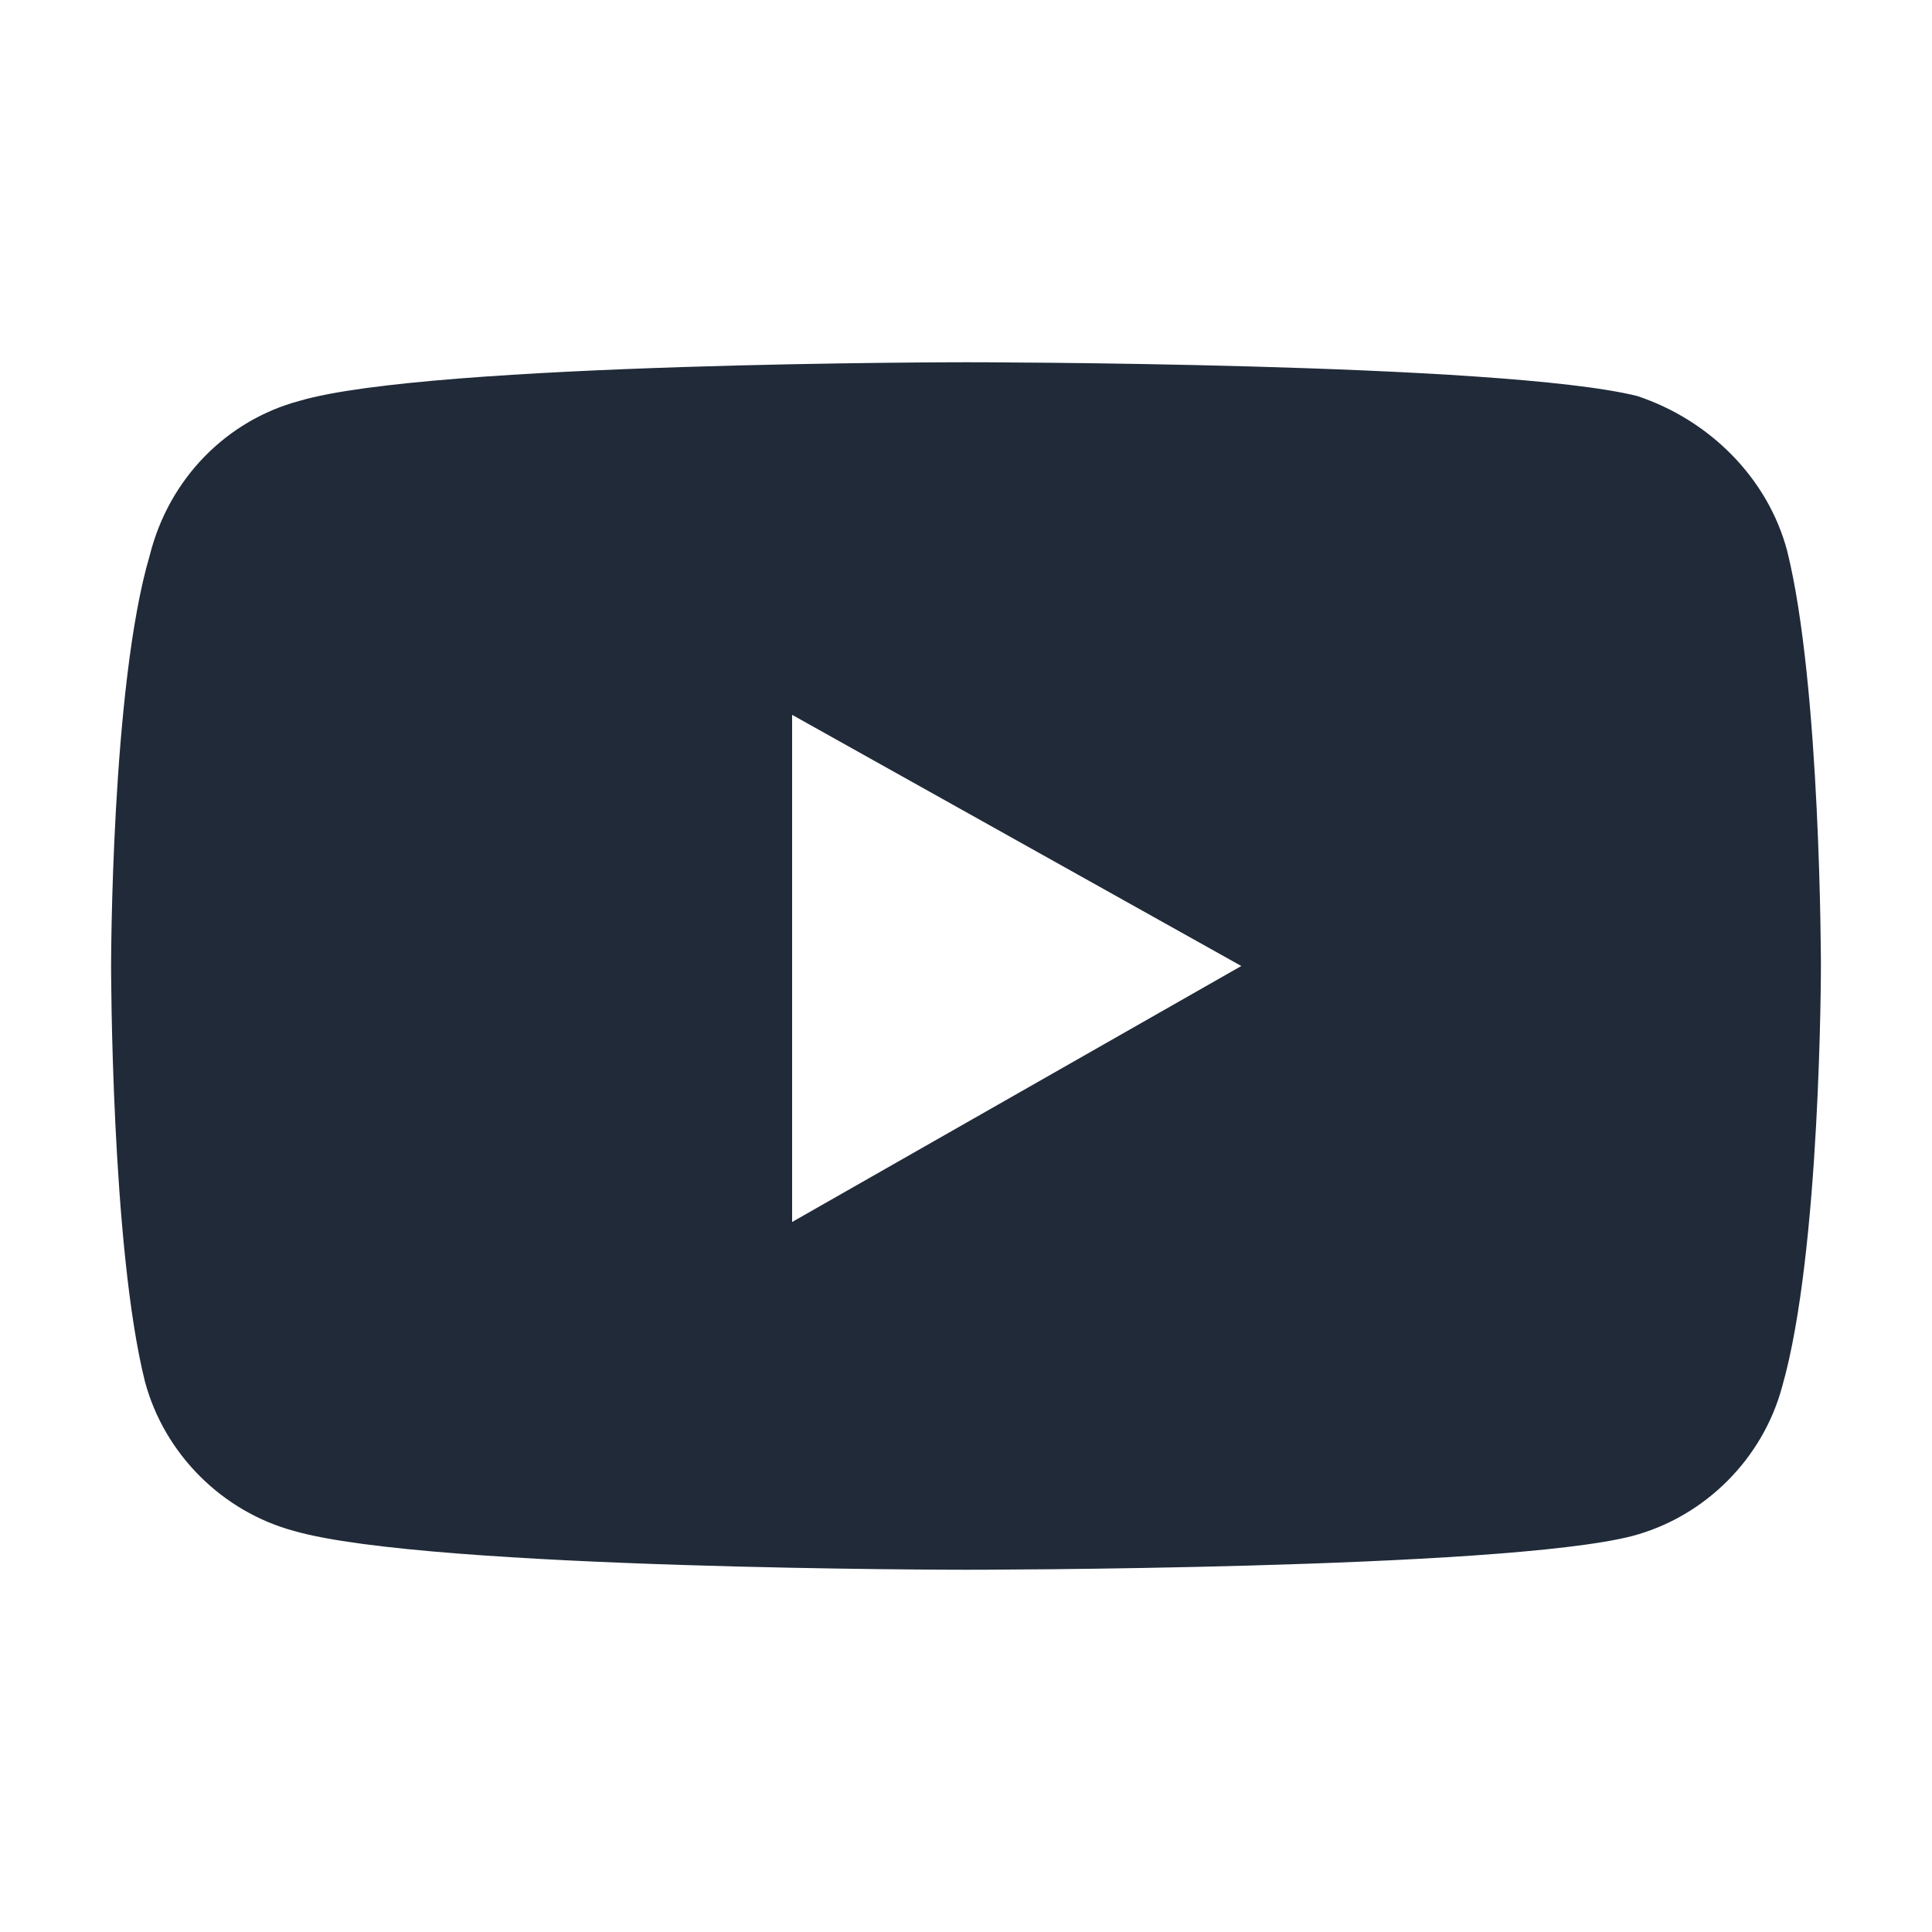 <?xml version="1.0" encoding="UTF-8"?>
<svg id="Layer_1" data-name="Layer 1" xmlns="http://www.w3.org/2000/svg" version="1.1" viewBox="0 0 40 40">
  <defs>
    <style>
      .cls-1 {
        fill: #202a39;
        stroke-width: 0px;
      }
    </style>
  </defs>
  <path class="cls-1" d="M37,11.4c-.4-1.5-1.6-2.7-3.1-3.2-2.8-.7-13.9-.7-13.9-.7,0,0-11.1,0-13.8.8-1.5.4-2.7,1.6-3.1,3.2-.8,2.7-.8,8.5-.8,8.5,0,0,0,5.8.7,8.6.4,1.5,1.6,2.7,3.1,3.1,2.8.8,13.9.8,13.9.8,0,0,11.1,0,13.8-.7,1.5-.4,2.7-1.6,3.1-3.1.8-2.8.8-8.7.8-8.7,0,0,0-5.8-.7-8.6ZM16.4,25.3v-10.5l9.3,5.2-9.3,5.3Z"/>
</svg>